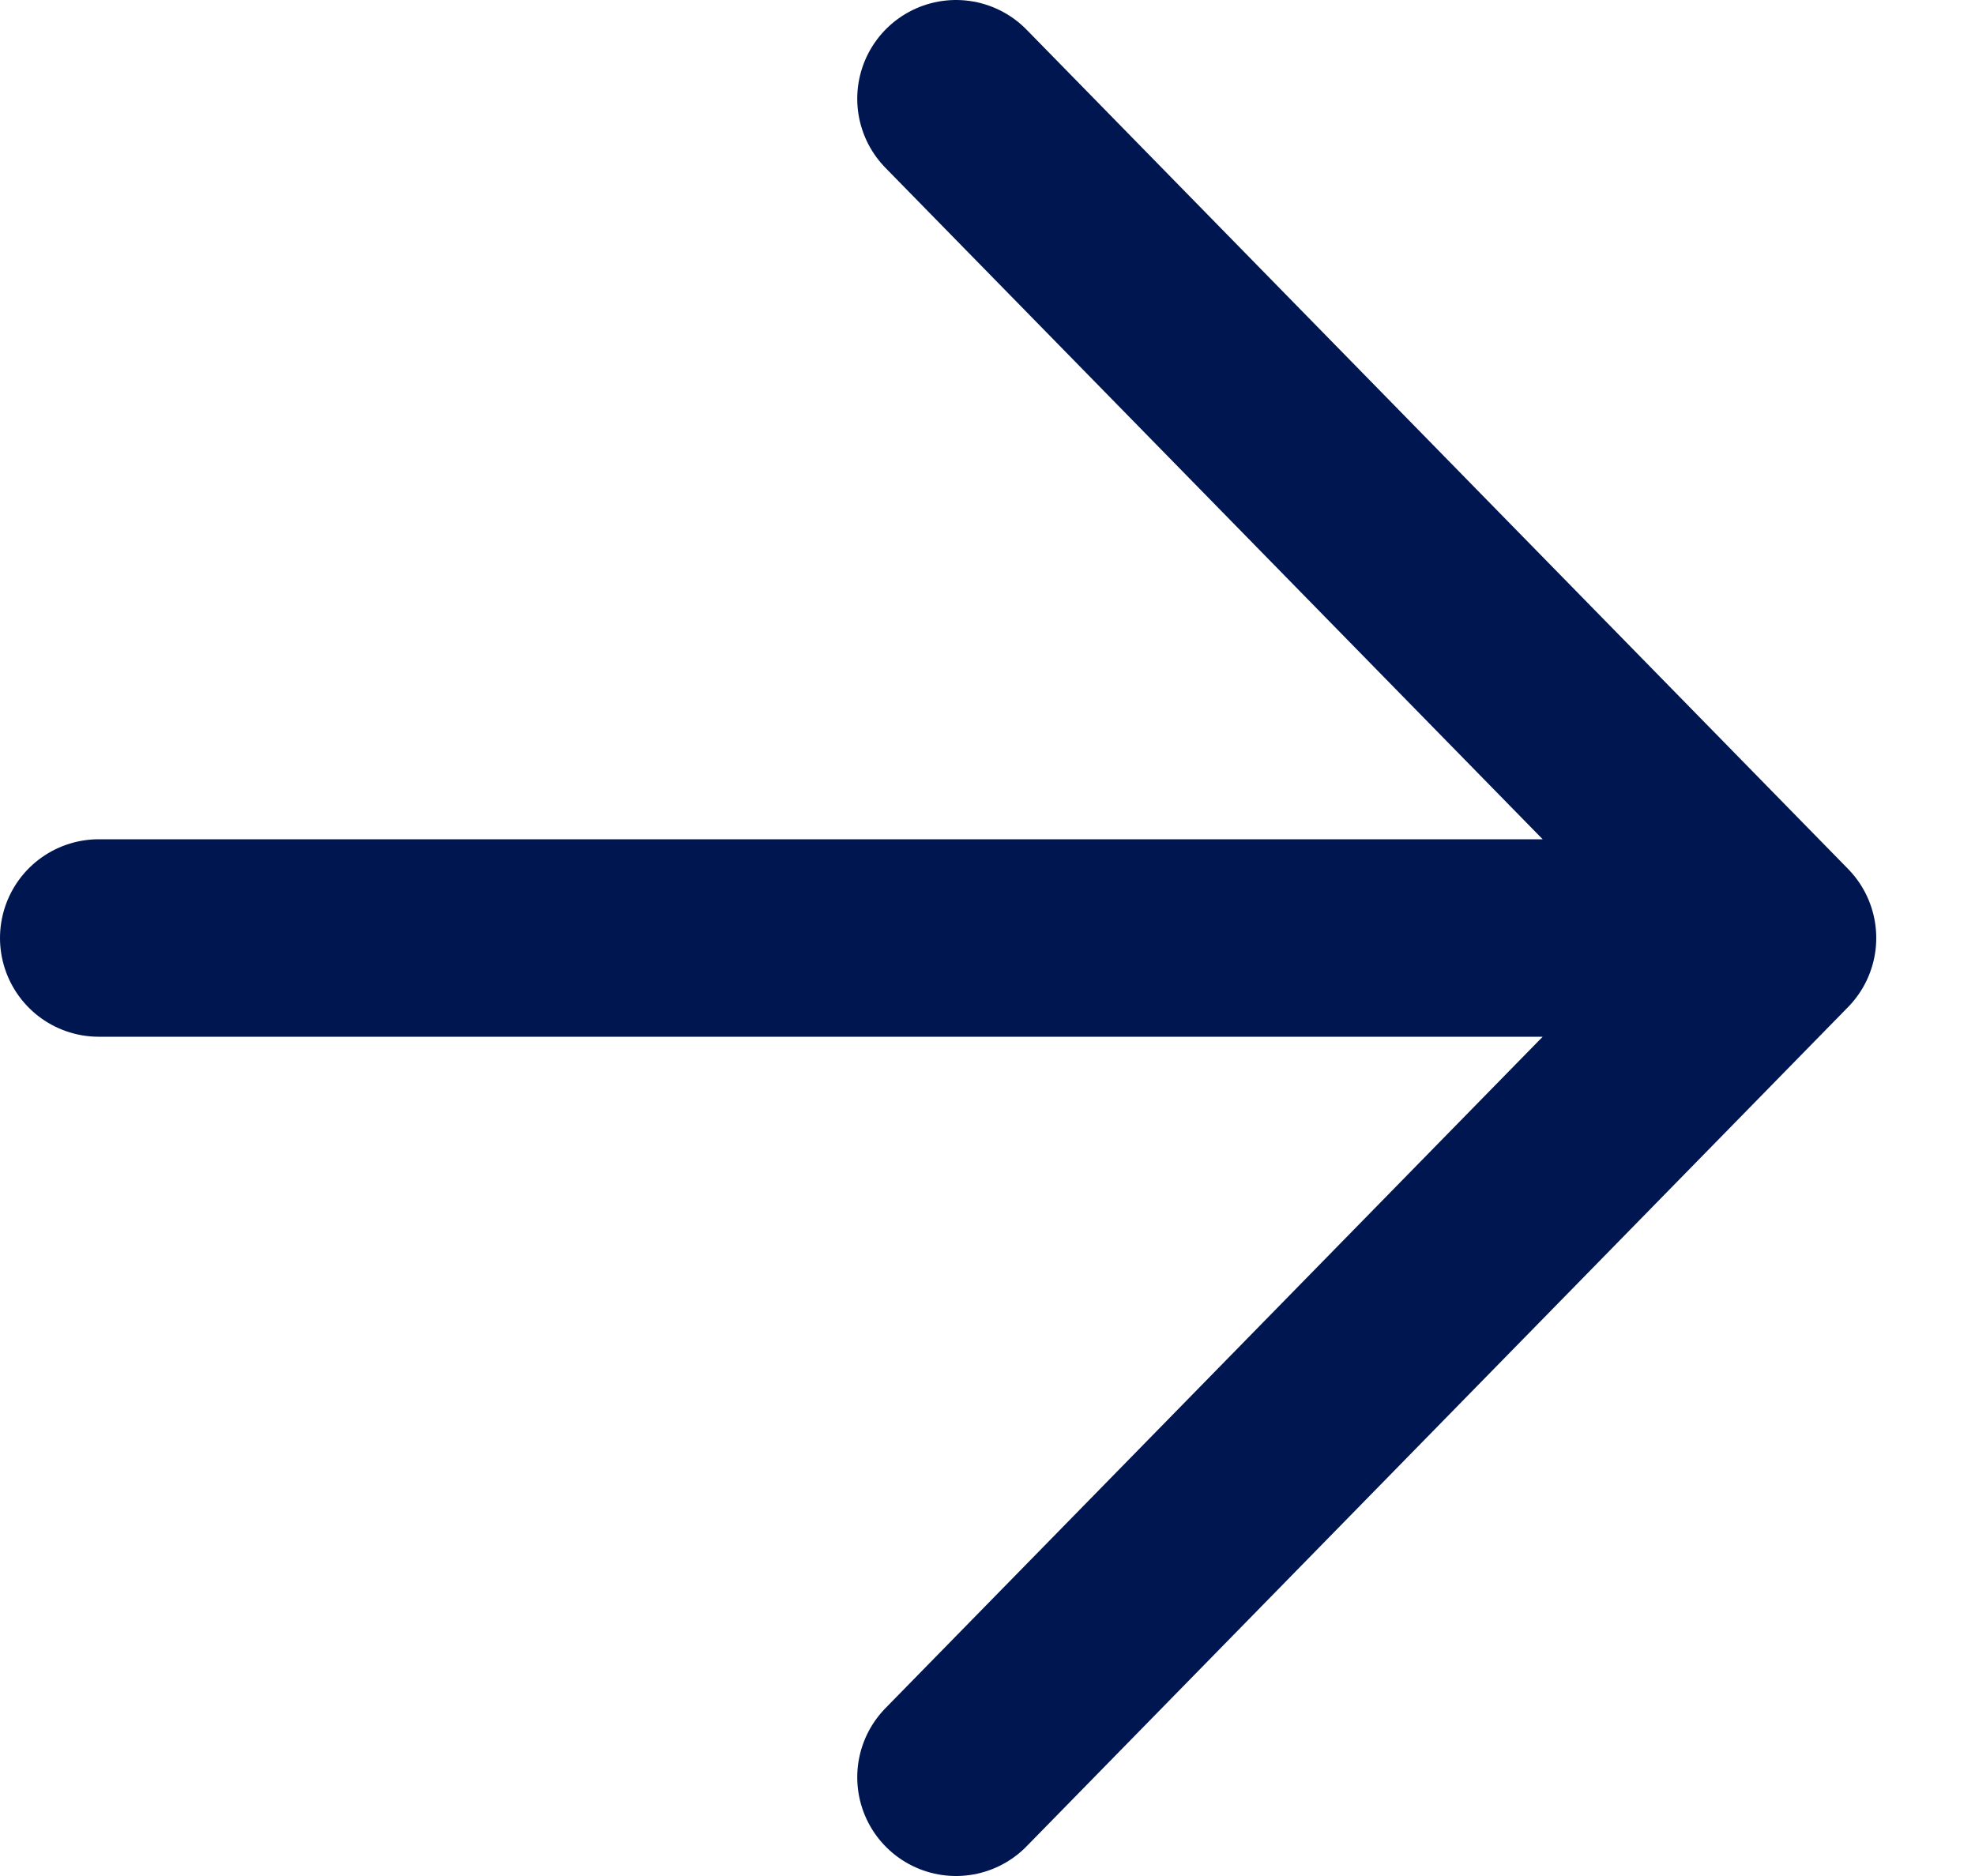 <svg width="20" height="19" viewBox="0 0 20 19" fill="none" xmlns="http://www.w3.org/2000/svg">
<path d="M9.681 1L18 9.5M18 9.5L9.681 18M18 9.5H1" stroke="#001651" stroke-width="2" stroke-linecap="round"/>
</svg>
